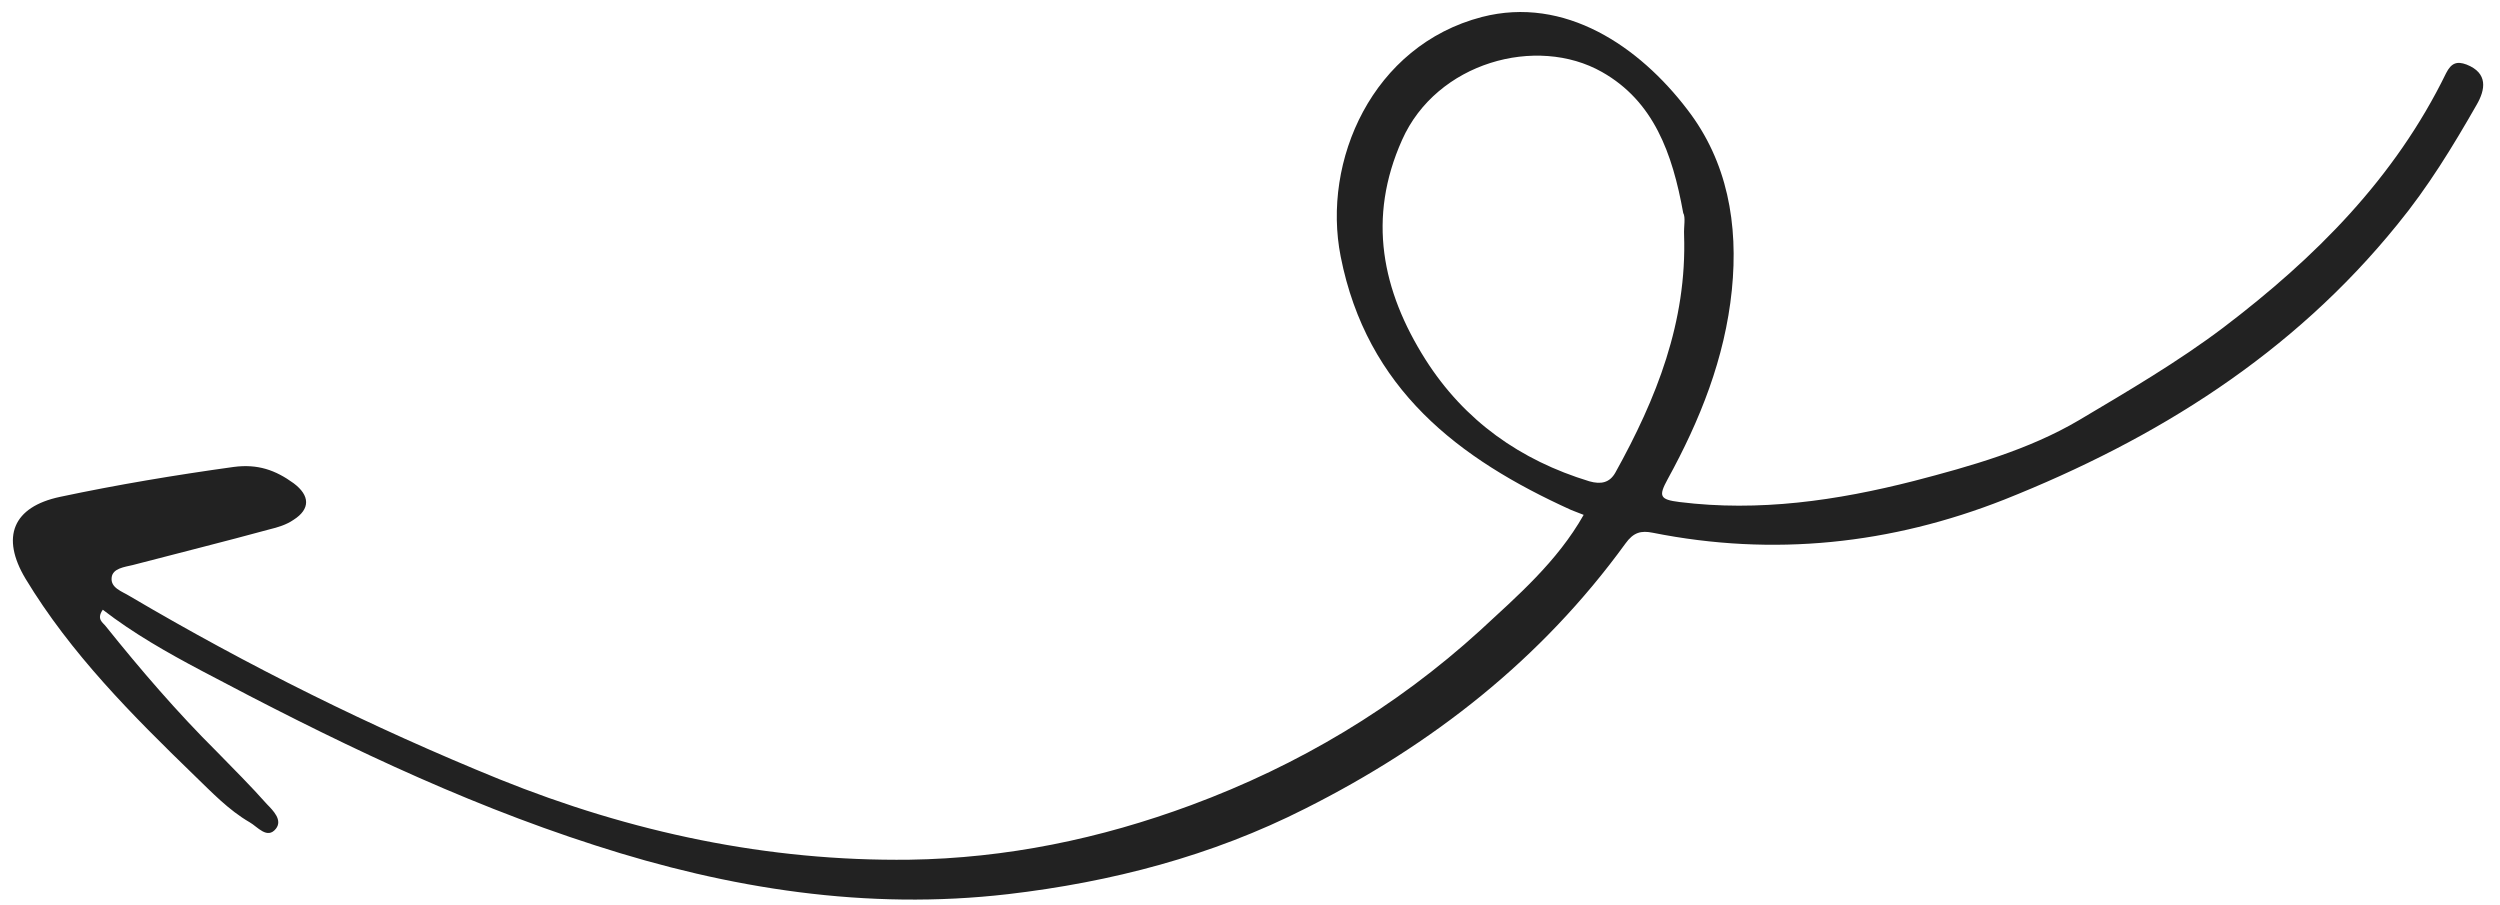 <?xml version="1.0" encoding="UTF-8"?> <svg xmlns="http://www.w3.org/2000/svg" width="185" height="67" viewBox="0 0 185 67" fill="none"> <path d="M7.606 45.119C9.88 46.877 12.386 48.298 14.921 49.639C24.325 54.621 33.848 59.281 44.025 62.551C53.965 65.771 64.149 67.377 74.597 66.167C82.232 65.273 89.639 63.359 96.596 59.832C105.999 55.102 114.069 48.781 120.276 40.23C120.875 39.389 121.437 39.249 122.303 39.423C131.236 41.207 139.945 40.27 148.313 36.972C159.553 32.501 169.63 26.225 177.411 16.608C179.681 13.838 181.503 10.848 183.275 7.748C183.92 6.631 184.131 5.408 182.521 4.775C181.799 4.508 181.393 4.67 181.014 5.409C177.222 13.185 171.335 19.069 164.522 24.244C161.149 26.788 157.464 28.943 153.854 31.088C150.135 33.285 145.807 34.505 141.618 35.594C135.93 37.044 130.174 37.883 124.282 37.15C122.799 36.968 122.731 36.705 123.402 35.469C125.802 31.098 127.64 26.52 128.156 21.471C128.651 16.578 127.828 11.95 124.861 8.104C121.301 3.434 115.804 -0.323 109.668 1.255C101.552 3.364 97.808 11.909 99.211 18.988C101.148 28.793 107.918 33.954 116.266 37.739C116.549 37.862 116.828 37.947 117.191 38.1C115.23 41.57 112.279 44.106 109.523 46.659C103.268 52.352 96.087 56.639 88.141 59.58C81.415 62.075 74.456 63.513 67.31 63.618C56.819 63.749 46.689 61.595 36.939 57.657C27.467 53.805 18.384 49.29 9.612 44.121C9.033 43.76 8.159 43.51 8.264 42.724C8.343 42.057 9.218 41.959 9.817 41.815C13.183 40.934 16.59 40.088 19.952 39.17C20.551 39.025 21.185 38.838 21.721 38.468C22.979 37.67 22.944 36.667 21.727 35.759C20.388 34.787 19.065 34.316 17.283 34.555C12.963 35.155 8.694 35.866 4.446 36.767C0.949 37.508 0.043 39.737 1.886 42.82C5.235 48.364 9.783 52.924 14.398 57.398C15.691 58.646 16.913 59.941 18.476 60.849C19.051 61.171 19.774 62.135 20.415 61.328C20.921 60.691 20.228 59.995 19.751 59.507C18.563 58.169 17.308 56.917 16.048 55.627C13.107 52.706 10.41 49.564 7.819 46.334C7.637 46.083 7.109 45.833 7.606 45.119ZM124.558 15.76C124.748 16.087 124.592 16.762 124.622 17.378C124.838 23.816 122.583 29.486 119.537 34.973C119.12 35.717 118.482 35.865 117.608 35.615C112.509 34.059 108.376 31.155 105.484 26.604C102.262 21.509 101.165 16.138 103.754 10.353C106.309 4.611 113.703 2.583 118.549 5.329C122.369 7.493 123.757 11.323 124.558 15.76Z" fill="#222222"></path> </svg> 